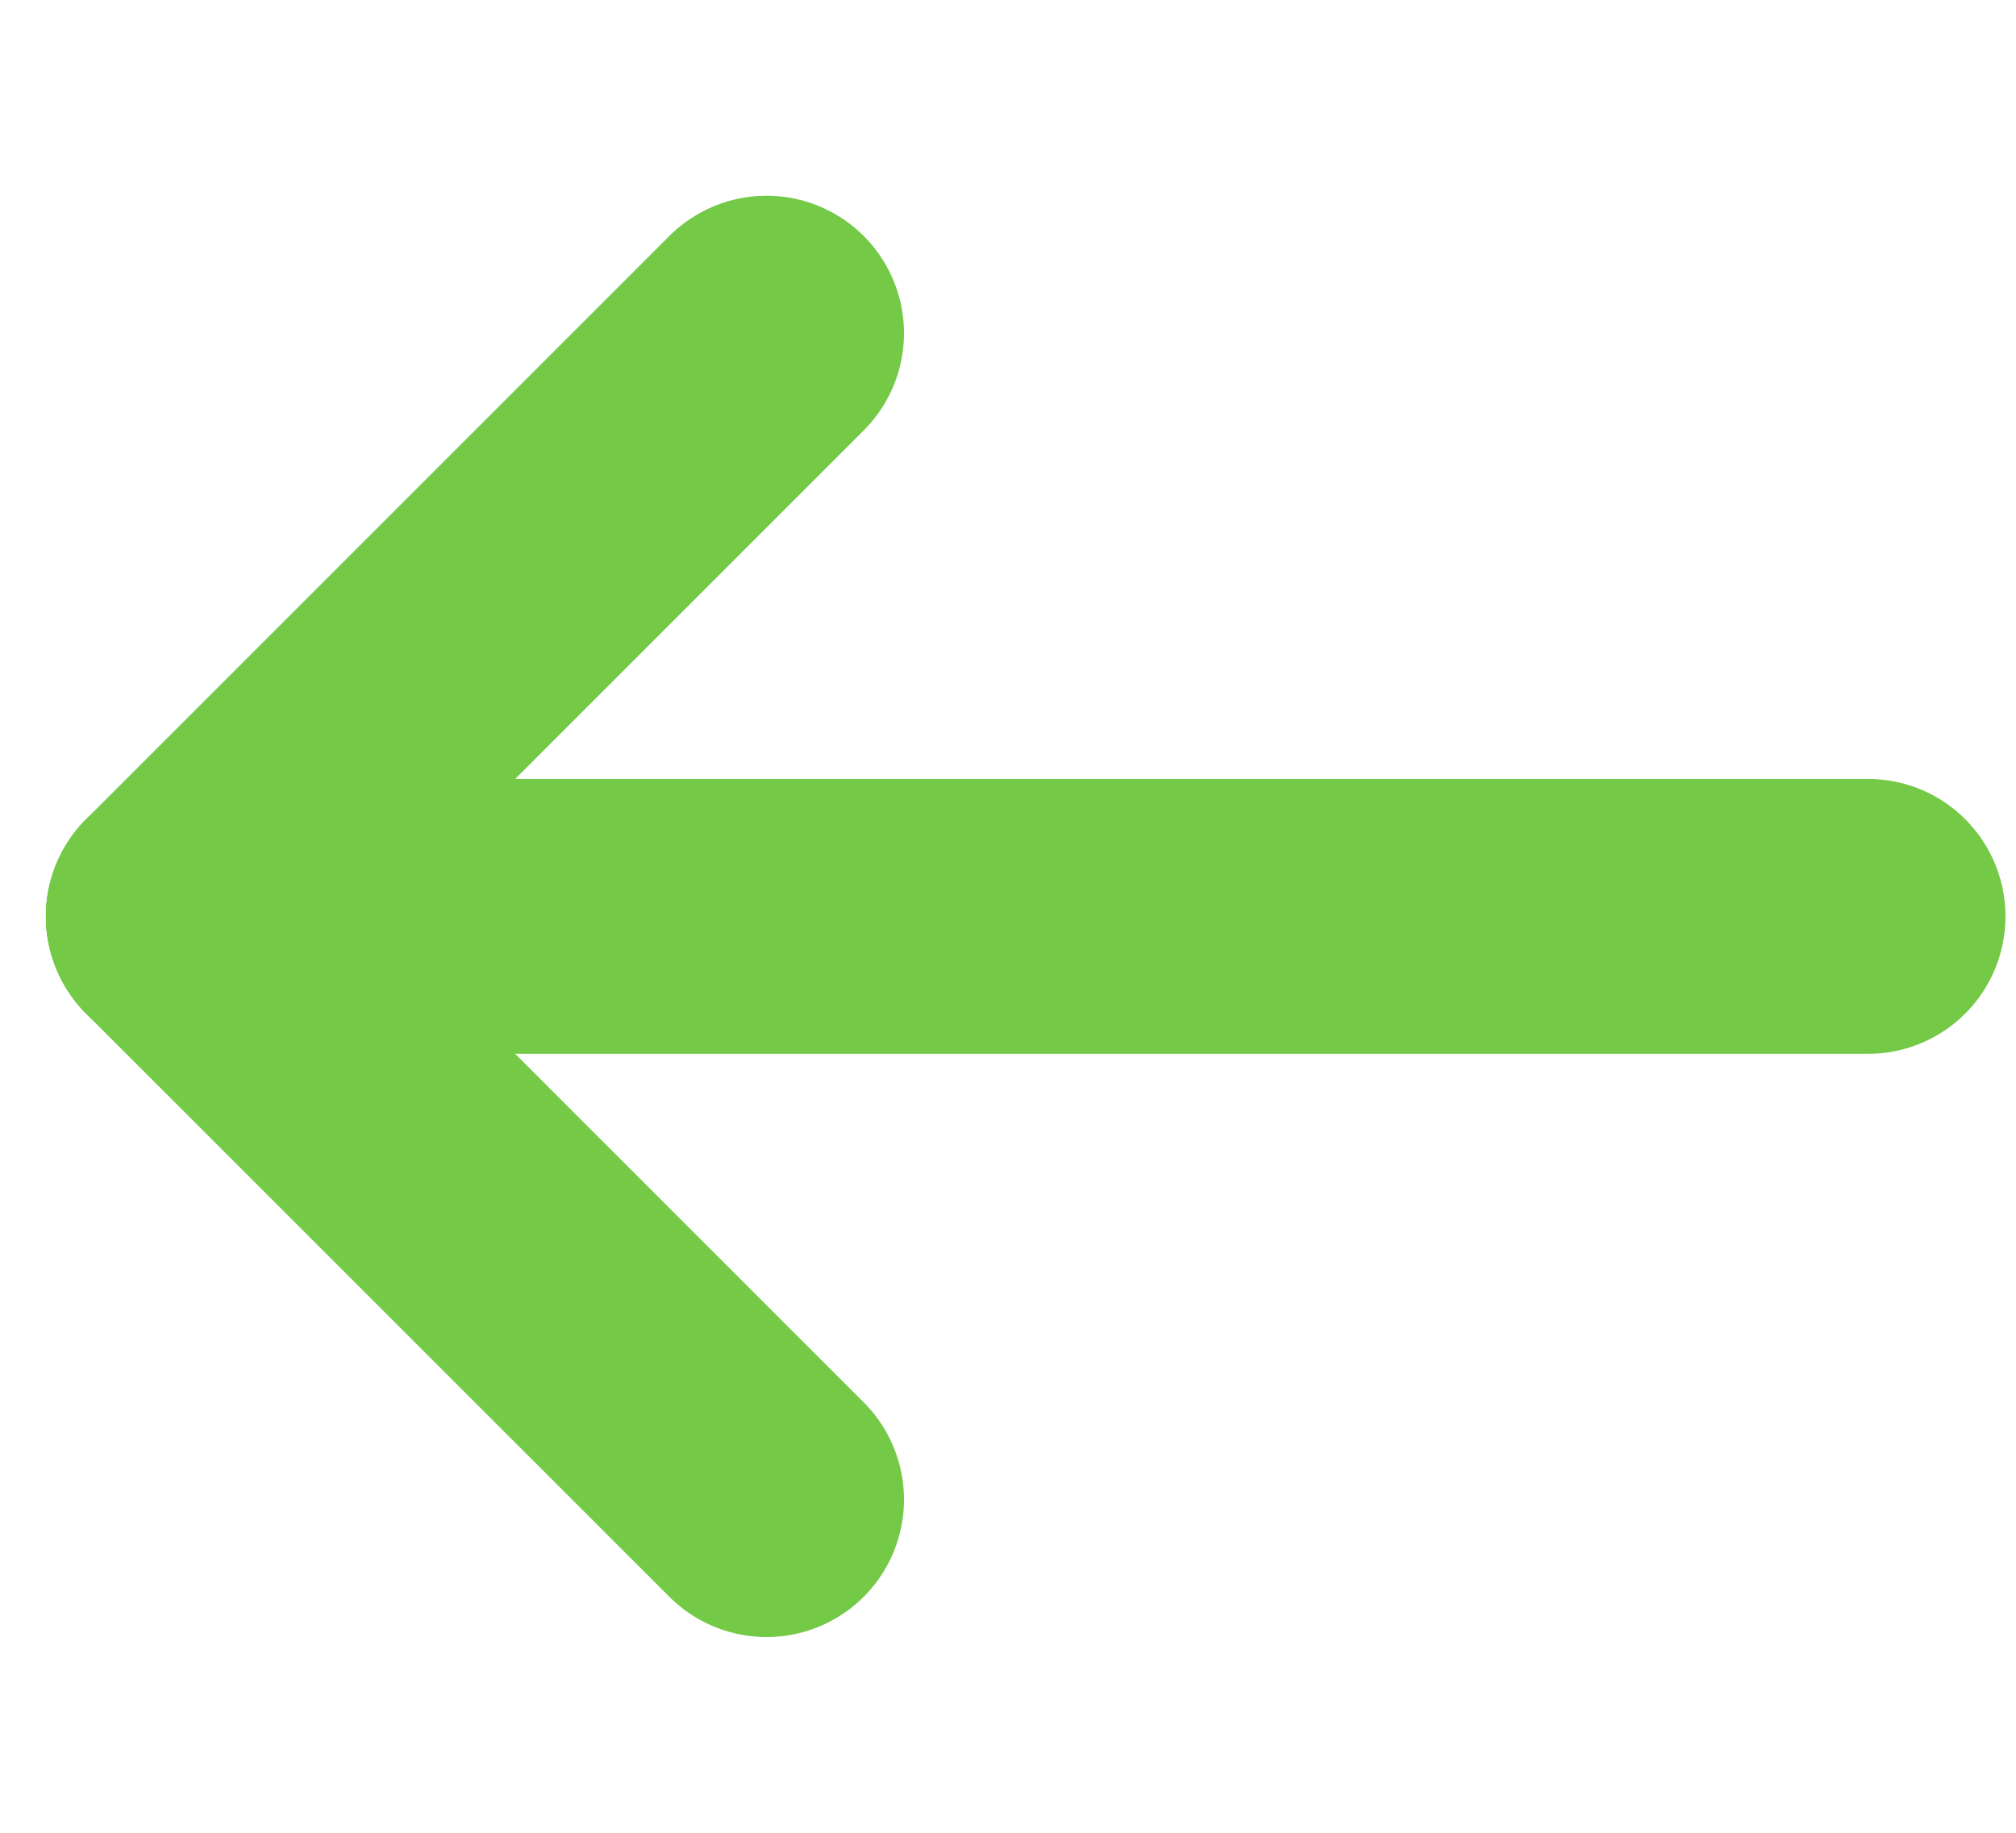 <svg width="22" height="20" viewBox="0 0 22 20" fill="none" xmlns="http://www.w3.org/2000/svg">
<path d="M8.365 16.364L2.001 10.001" stroke="#74C947" stroke-width="3" stroke-linecap="round" stroke-linejoin="round"/>
<path d="M2.001 10L8.365 3.636" stroke="#74C947" stroke-width="3" stroke-linecap="round" stroke-linejoin="round"/>
<path d="M2 10L20.385 10" stroke="#74C947" stroke-width="3" stroke-linecap="round" stroke-linejoin="round"/>
</svg>
